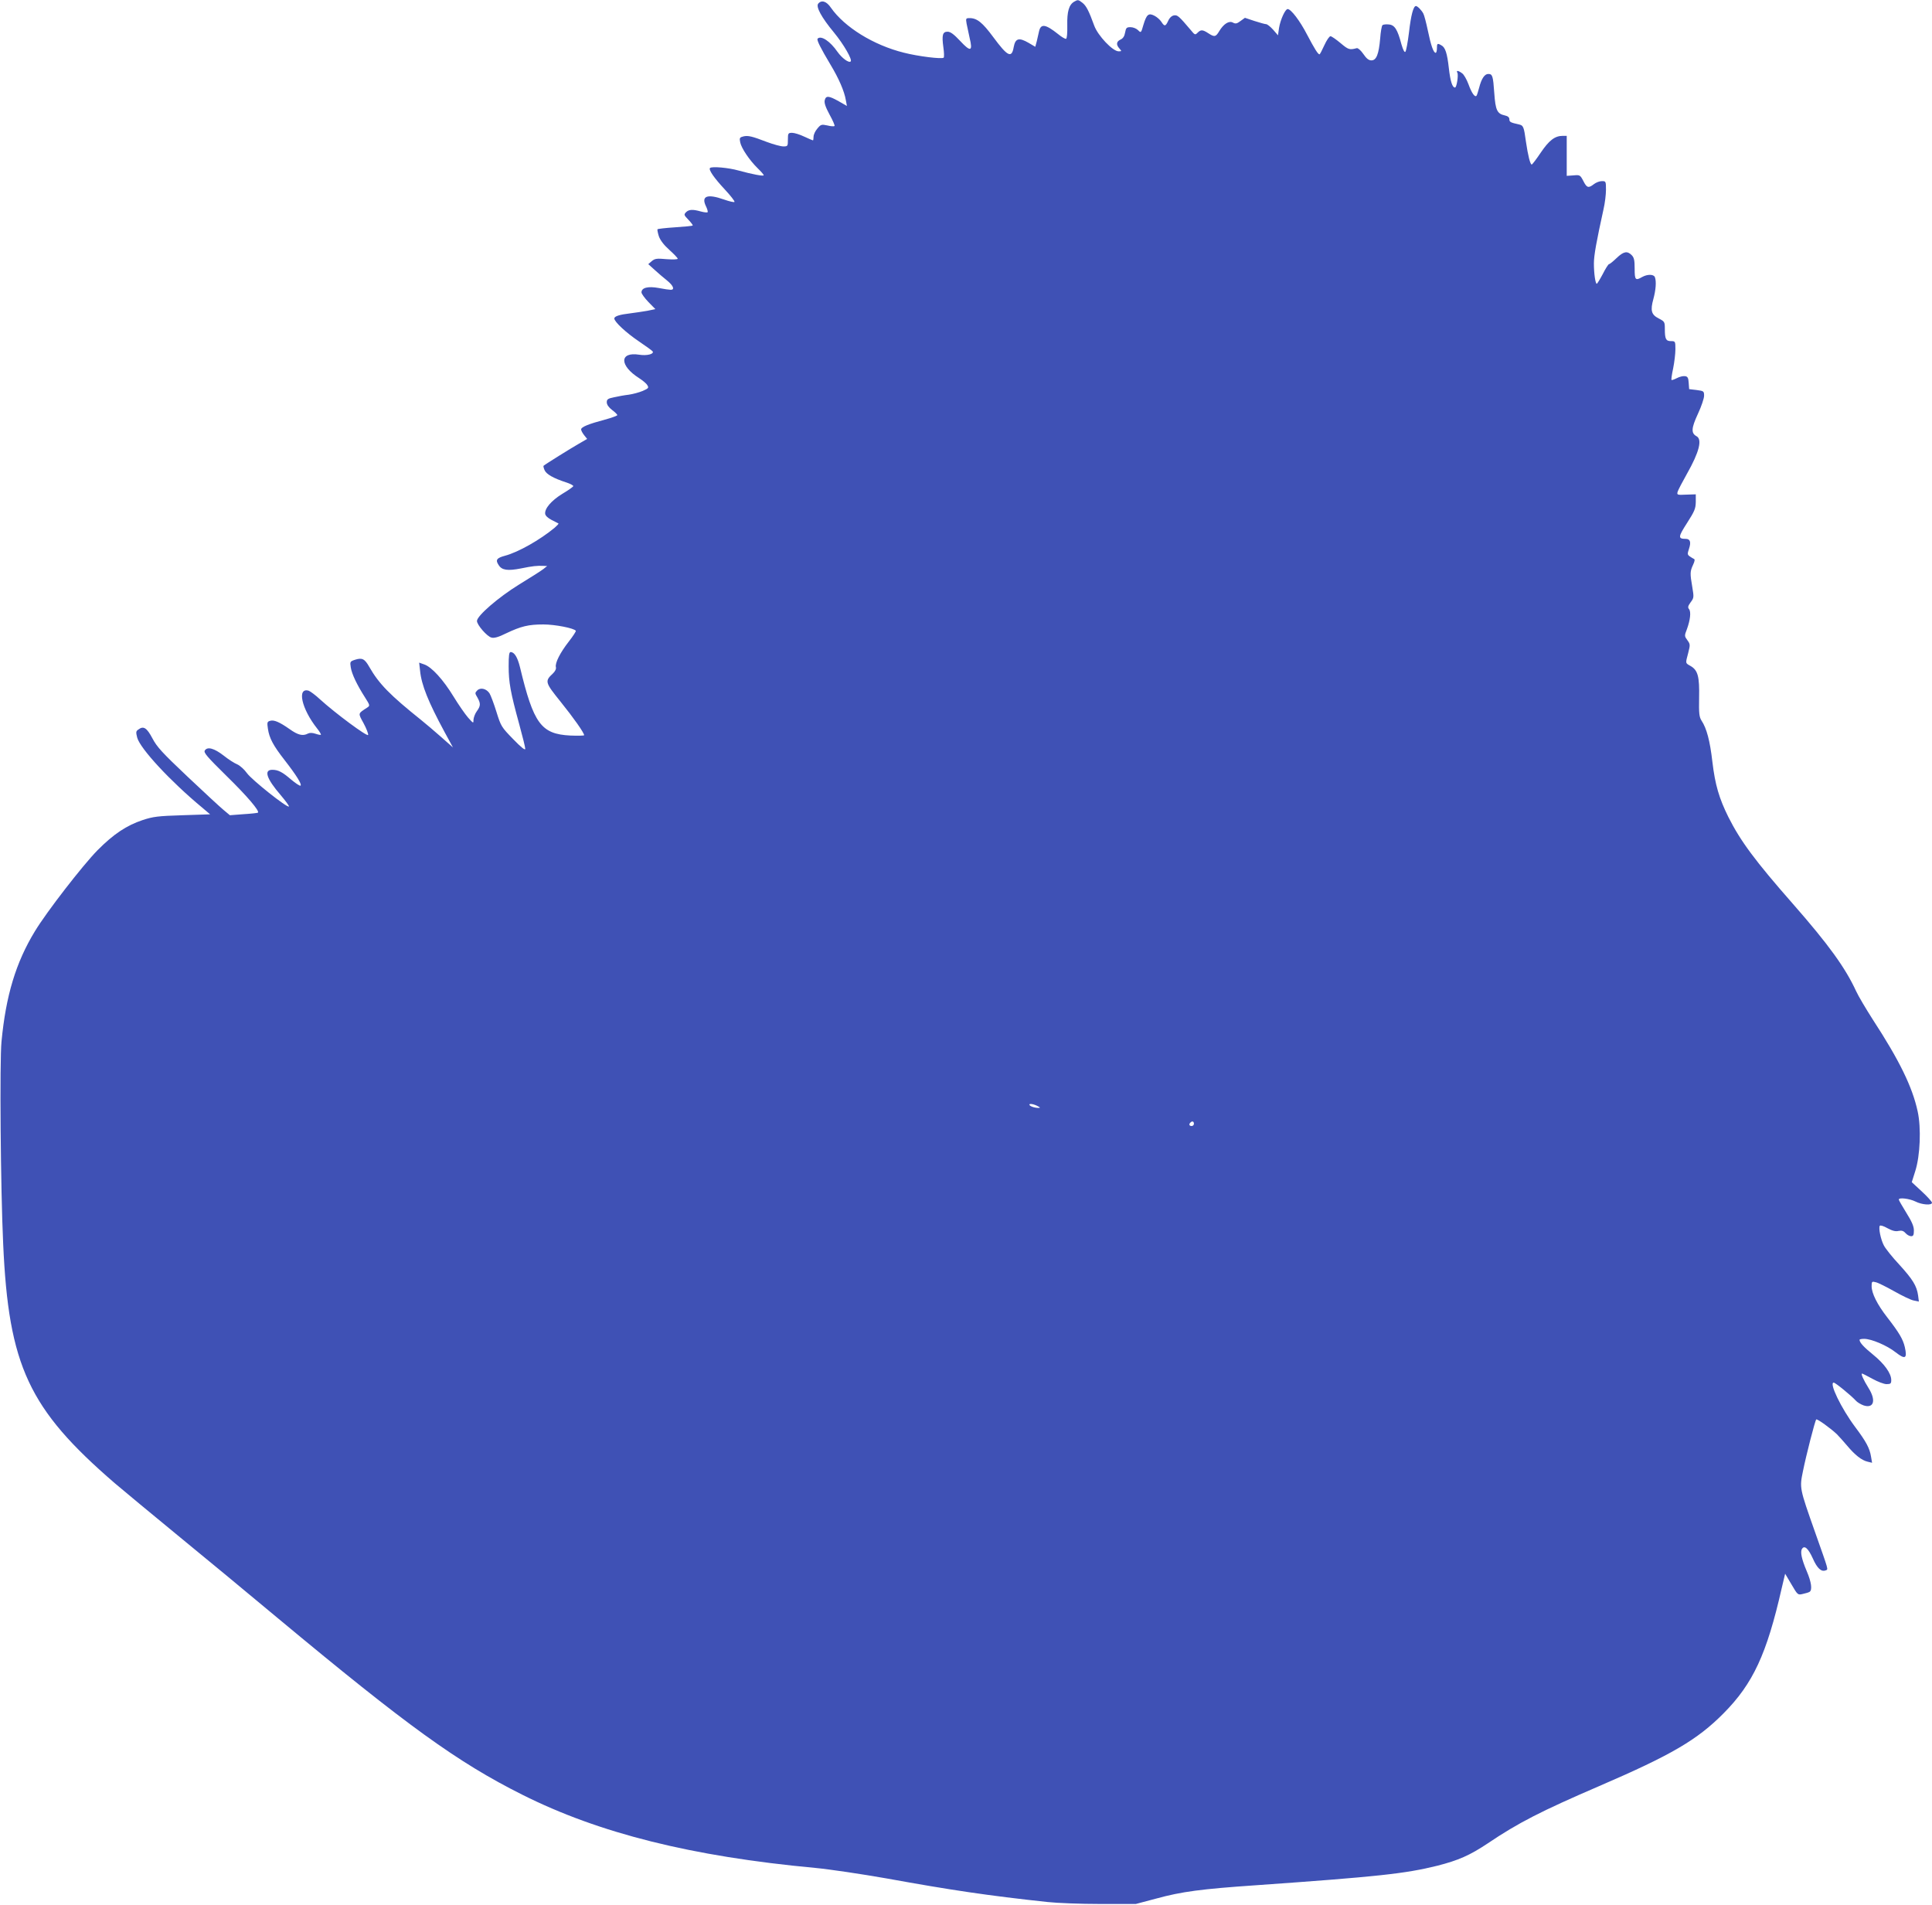 <?xml version="1.0" standalone="no"?>
<!DOCTYPE svg PUBLIC "-//W3C//DTD SVG 20010904//EN"
 "http://www.w3.org/TR/2001/REC-SVG-20010904/DTD/svg10.dtd">
<svg version="1.0" xmlns="http://www.w3.org/2000/svg"
 width="1280pt" height="1262pt" viewBox="0 0 1280 1262"
 preserveAspectRatio="xMidYMid meet">
<g transform="translate(0,1262) scale(0.1,-0.1)"
fill="#3f51b5" stroke="none">
<path d="M7117 12609 c-35 -20 -48 -66 -46 -157 1 -51 -2 -87 -8 -89 -6 -2
-30 12 -54 32 -82 65 -113 70 -125 18 -3 -15 -10 -45 -15 -66 l-10 -37 -44 26
c-64 37 -88 31 -99 -28 -13 -76 -40 -63 -136 67 -71 96 -107 125 -156 125 -25
0 -26 -2 -20 -37 4 -21 13 -63 20 -94 22 -90 7 -95 -62 -21 -42 45 -65 62 -84
62 -33 0 -39 -22 -28 -103 5 -34 6 -65 2 -69 -11 -11 -171 9 -264 33 -201 50
-393 169 -483 298 -29 43 -62 53 -84 27 -17 -20 21 -91 104 -191 65 -79 123
-180 111 -192 -12 -12 -58 22 -87 63 -49 71 -109 111 -132 88 -8 -8 20 -63 85
-172 55 -91 92 -176 102 -236 l7 -38 -54 31 c-66 37 -85 39 -93 7 -4 -18 5
-45 32 -95 21 -38 36 -72 33 -76 -4 -3 -25 -2 -48 4 -38 8 -43 7 -66 -21 -14
-16 -25 -40 -25 -54 0 -13 -2 -24 -4 -24 -2 0 -28 11 -58 25 -29 14 -65 25
-80 25 -26 0 -28 -3 -28 -45 0 -43 -1 -45 -30 -45 -17 0 -65 13 -108 29 -99
38 -126 45 -158 37 -23 -6 -26 -10 -20 -39 8 -39 61 -118 116 -172 22 -21 40
-42 40 -46 0 -8 -75 6 -166 31 -66 19 -178 29 -190 17 -11 -11 27 -66 97 -141
39 -42 69 -80 65 -84 -4 -3 -35 4 -69 16 -110 39 -152 24 -121 -42 10 -20 15
-38 12 -42 -3 -3 -23 -1 -45 5 -53 15 -79 14 -98 -5 -15 -16 -14 -19 16 -50
18 -19 31 -36 28 -38 -2 -3 -55 -8 -117 -12 -62 -4 -114 -10 -116 -13 -2 -3 2
-24 9 -46 9 -26 33 -58 69 -90 31 -28 56 -54 56 -59 0 -5 -33 -6 -74 -3 -65 6
-77 4 -98 -13 l-23 -20 41 -37 c23 -21 60 -53 83 -71 42 -34 53 -62 25 -62 -9
0 -45 5 -80 12 -71 13 -114 2 -114 -29 0 -9 21 -38 46 -64 l46 -47 -53 -11
c-30 -5 -81 -13 -114 -17 -69 -8 -105 -19 -105 -34 0 -22 79 -95 162 -151 47
-32 89 -62 92 -67 11 -18 -39 -30 -89 -22 -132 21 -132 -72 -1 -155 23 -15 48
-35 54 -46 12 -18 9 -22 -30 -39 -24 -10 -65 -21 -93 -25 -27 -3 -71 -11 -97
-17 -41 -8 -48 -14 -48 -33 0 -16 13 -34 35 -51 19 -14 35 -30 35 -34 0 -4
-37 -18 -82 -30 -109 -29 -158 -49 -158 -65 0 -7 9 -24 20 -38 l20 -25 -57
-33 c-51 -29 -221 -135 -232 -145 -2 -2 1 -15 7 -29 12 -27 58 -53 140 -80 29
-9 52 -21 50 -26 -2 -5 -34 -28 -73 -51 -73 -45 -118 -98 -113 -133 2 -12 19
-28 43 -40 22 -11 42 -21 45 -23 2 -2 -9 -14 -25 -28 -96 -80 -242 -163 -330
-186 -55 -15 -64 -28 -41 -62 21 -34 60 -39 147 -22 78 16 108 19 149 17 l25
-1 -25 -20 c-14 -11 -86 -57 -160 -102 -138 -85 -280 -208 -280 -242 0 -26 67
-103 96 -110 18 -5 47 3 97 28 99 47 148 59 247 59 78 0 204 -25 215 -42 2 -4
-19 -36 -47 -72 -57 -73 -92 -142 -85 -169 3 -11 -5 -28 -20 -42 -55 -51 -52
-59 51 -187 87 -108 156 -206 156 -222 0 -3 -42 -4 -92 -2 -193 10 -243 78
-333 453 -16 65 -37 100 -62 100 -10 0 -13 -22 -13 -94 0 -106 12 -173 70
-384 22 -80 40 -153 40 -163 0 -12 -27 9 -80 64 -78 80 -81 85 -111 181 -17
55 -38 110 -46 123 -21 31 -60 40 -81 19 -16 -16 -16 -19 1 -47 22 -40 22 -55
-4 -91 -12 -16 -21 -42 -22 -56 0 -26 0 -26 -36 14 -20 23 -63 85 -96 139 -69
113 -145 196 -194 213 l-34 12 6 -53 c9 -95 55 -208 162 -406 l56 -103 -78 69
c-43 38 -103 89 -133 113 -206 165 -279 239 -343 351 -31 55 -48 63 -95 48
-33 -11 -34 -13 -28 -51 7 -44 41 -115 94 -198 33 -52 34 -55 16 -67 -64 -42
-63 -35 -25 -105 19 -35 32 -70 30 -77 -5 -14 -218 144 -319 236 -30 28 -64
53 -75 57 -79 23 -47 -120 55 -249 17 -21 28 -40 26 -43 -3 -2 -19 1 -36 7
-22 7 -38 7 -50 1 -34 -18 -66 -10 -122 30 -67 47 -104 63 -130 54 -18 -5 -19
-12 -13 -52 9 -62 35 -111 110 -207 80 -103 117 -163 106 -170 -5 -3 -33 16
-63 41 -57 49 -85 64 -124 64 -58 0 -38 -59 55 -167 33 -39 58 -73 55 -76 -11
-11 -248 178 -278 221 -17 24 -46 50 -64 58 -18 7 -59 33 -90 58 -63 49 -108
61 -125 34 -9 -14 13 -40 145 -170 137 -134 219 -231 207 -242 -2 -2 -45 -7
-95 -10 l-91 -7 -43 36 c-24 20 -131 119 -239 221 -166 157 -201 195 -231 252
-37 70 -59 85 -93 59 -17 -11 -17 -18 -8 -54 20 -73 220 -289 430 -463 l53
-45 -183 -6 c-162 -5 -194 -9 -264 -32 -107 -36 -192 -92 -300 -201 -97 -99
-336 -407 -414 -536 -126 -207 -192 -426 -221 -730 -13 -129 -6 -980 11 -1340
36 -810 169 -1094 739 -1586 58 -49 244 -204 415 -344 171 -140 470 -387 665
-550 858 -714 1191 -955 1620 -1170 510 -256 1123 -409 1940 -485 96 -9 310
-41 475 -70 425 -77 673 -114 1065 -156 63 -7 221 -13 350 -13 l235 0 136 36
c168 46 296 63 659 88 810 57 991 77 1201 129 142 36 218 70 335 148 203 137
354 214 739 380 478 206 650 306 825 483 194 196 285 391 384 827 l23 97 42
-71 c41 -70 42 -71 75 -63 19 4 39 10 45 14 19 12 12 65 -19 137 -34 80 -44
128 -31 148 16 25 41 3 71 -63 29 -66 56 -91 85 -80 19 8 23 -10 -70 254 -103
292 -103 291 -80 403 21 105 80 335 88 343 6 6 96 -59 137 -98 14 -14 44 -48
68 -76 51 -61 96 -97 136 -106 l29 -7 -7 41 c-9 56 -33 100 -105 196 -92 123
-175 294 -142 294 11 0 116 -86 145 -118 10 -12 34 -26 53 -33 68 -22 84 34
32 116 -33 53 -52 95 -42 95 3 0 34 -16 69 -35 34 -19 76 -35 93 -35 27 0 31
4 31 27 0 44 -45 107 -120 168 -63 51 -90 81 -90 99 0 3 13 6 30 6 49 0 152
-44 209 -89 64 -50 78 -42 61 34 -12 52 -37 95 -117 198 -66 85 -103 159 -103
206 0 31 2 33 28 26 15 -3 70 -31 122 -60 53 -30 111 -58 129 -61 l34 -7 -5
40 c-9 64 -35 106 -124 204 -47 50 -93 108 -103 128 -21 40 -36 115 -27 130 4
5 25 -1 51 -16 32 -17 53 -23 73 -18 21 4 33 1 47 -15 10 -11 26 -20 37 -20
14 0 18 8 18 38 0 27 -13 58 -50 117 -27 44 -50 83 -50 88 0 15 72 6 110 -13
43 -22 110 -27 110 -8 0 6 -30 40 -67 74 l-67 62 23 73 c33 103 40 287 16 396
-35 162 -121 338 -297 608 -46 72 -96 156 -111 189 -71 154 -182 308 -417 576
-253 288 -349 418 -429 577 -61 123 -88 213 -106 366 -16 139 -38 222 -72 273
-15 24 -18 46 -16 151 3 141 -8 183 -57 211 -35 20 -34 15 -15 87 14 54 13 58
-6 84 -19 26 -20 29 -3 72 22 60 29 116 14 134 -9 11 -7 20 11 45 22 29 22 34
11 100 -16 92 -15 105 5 148 11 23 13 37 6 39 -5 2 -18 10 -28 17 -16 11 -16
17 -5 50 15 45 8 66 -22 66 -52 0 -50 13 9 105 50 78 57 95 58 139 l0 51 -63
-2 c-61 -3 -63 -2 -57 20 4 12 32 66 62 119 81 143 102 227 63 248 -37 20 -35
53 9 148 23 49 41 103 41 120 0 30 -2 32 -49 38 l-50 6 -3 42 c-2 33 -7 42
-25 44 -12 2 -36 -4 -53 -13 -18 -9 -34 -15 -36 -12 -2 2 2 36 11 76 8 40 15
97 15 127 0 53 -1 54 -29 54 -34 0 -41 14 -41 81 0 47 -2 49 -40 69 -50 25
-57 53 -36 129 16 59 21 117 10 145 -8 20 -50 20 -84 1 -45 -26 -50 -20 -50
55 0 57 -4 74 -20 90 -29 29 -53 25 -100 -20 -23 -22 -45 -40 -50 -40 -4 0
-23 -29 -41 -65 -19 -36 -37 -65 -40 -65 -9 0 -19 67 -19 135 0 54 17 146 64
360 9 39 16 96 16 128 0 56 -1 57 -27 57 -16 0 -39 -9 -53 -20 -36 -28 -47
-25 -70 21 -21 40 -23 41 -66 37 l-44 -3 0 132 0 133 -26 0 c-53 0 -91 -30
-146 -111 -29 -43 -56 -79 -60 -79 -10 0 -25 61 -38 150 -14 102 -17 109 -48
116 -55 12 -62 16 -62 34 0 12 -10 21 -29 25 -52 11 -63 34 -71 148 -8 115
-12 127 -40 127 -24 0 -45 -31 -60 -90 -7 -25 -14 -49 -17 -53 -10 -16 -33 16
-54 75 -12 32 -31 66 -43 73 -24 18 -40 20 -31 4 9 -14 -4 -99 -15 -99 -18 0
-31 41 -41 128 -11 100 -24 139 -50 152 -26 15 -29 13 -29 -20 0 -16 -4 -30
-8 -30 -15 0 -32 50 -52 147 -11 52 -24 102 -30 113 -12 23 -39 50 -49 50 -17
0 -33 -60 -46 -174 -8 -66 -19 -124 -24 -129 -6 -6 -15 12 -26 49 -26 99 -45
129 -84 132 -18 2 -37 0 -42 -5 -5 -5 -12 -45 -15 -88 -9 -104 -25 -145 -58
-145 -18 0 -33 12 -54 43 -16 23 -35 40 -43 38 -48 -13 -56 -10 -107 33 -30
25 -60 46 -67 46 -8 0 -26 -27 -41 -60 -15 -33 -29 -60 -32 -60 -10 0 -33 37
-82 130 -48 93 -107 170 -129 170 -16 0 -48 -70 -57 -125 l-7 -49 -32 37 c-18
20 -39 37 -47 37 -8 0 -42 10 -77 21 l-63 21 -29 -21 c-24 -18 -33 -20 -50
-11 -26 15 -62 -8 -91 -56 -23 -39 -32 -41 -73 -14 -37 24 -49 25 -71 3 -16
-16 -18 -15 -45 18 -78 92 -88 101 -111 97 -14 -2 -29 -15 -38 -35 -18 -39
-25 -40 -46 -7 -9 14 -30 32 -46 40 -39 20 -52 8 -73 -62 -15 -53 -16 -53 -35
-34 -11 11 -33 20 -50 20 -26 0 -30 -4 -36 -36 -4 -24 -14 -39 -30 -46 -28
-13 -31 -34 -7 -60 15 -17 15 -18 -6 -18 -39 0 -137 104 -161 169 -36 99 -53
132 -78 152 -28 22 -31 22 -55 8z m-237 -7320 c13 -7 13 -8 0 -9 -27 0 -60 12
-60 22 0 9 33 3 60 -13z m1030 -114 c0 -8 -7 -15 -15 -15 -16 0 -20 12 -8 23
11 12 23 8 23 -8z"/>
</g>
</svg>
